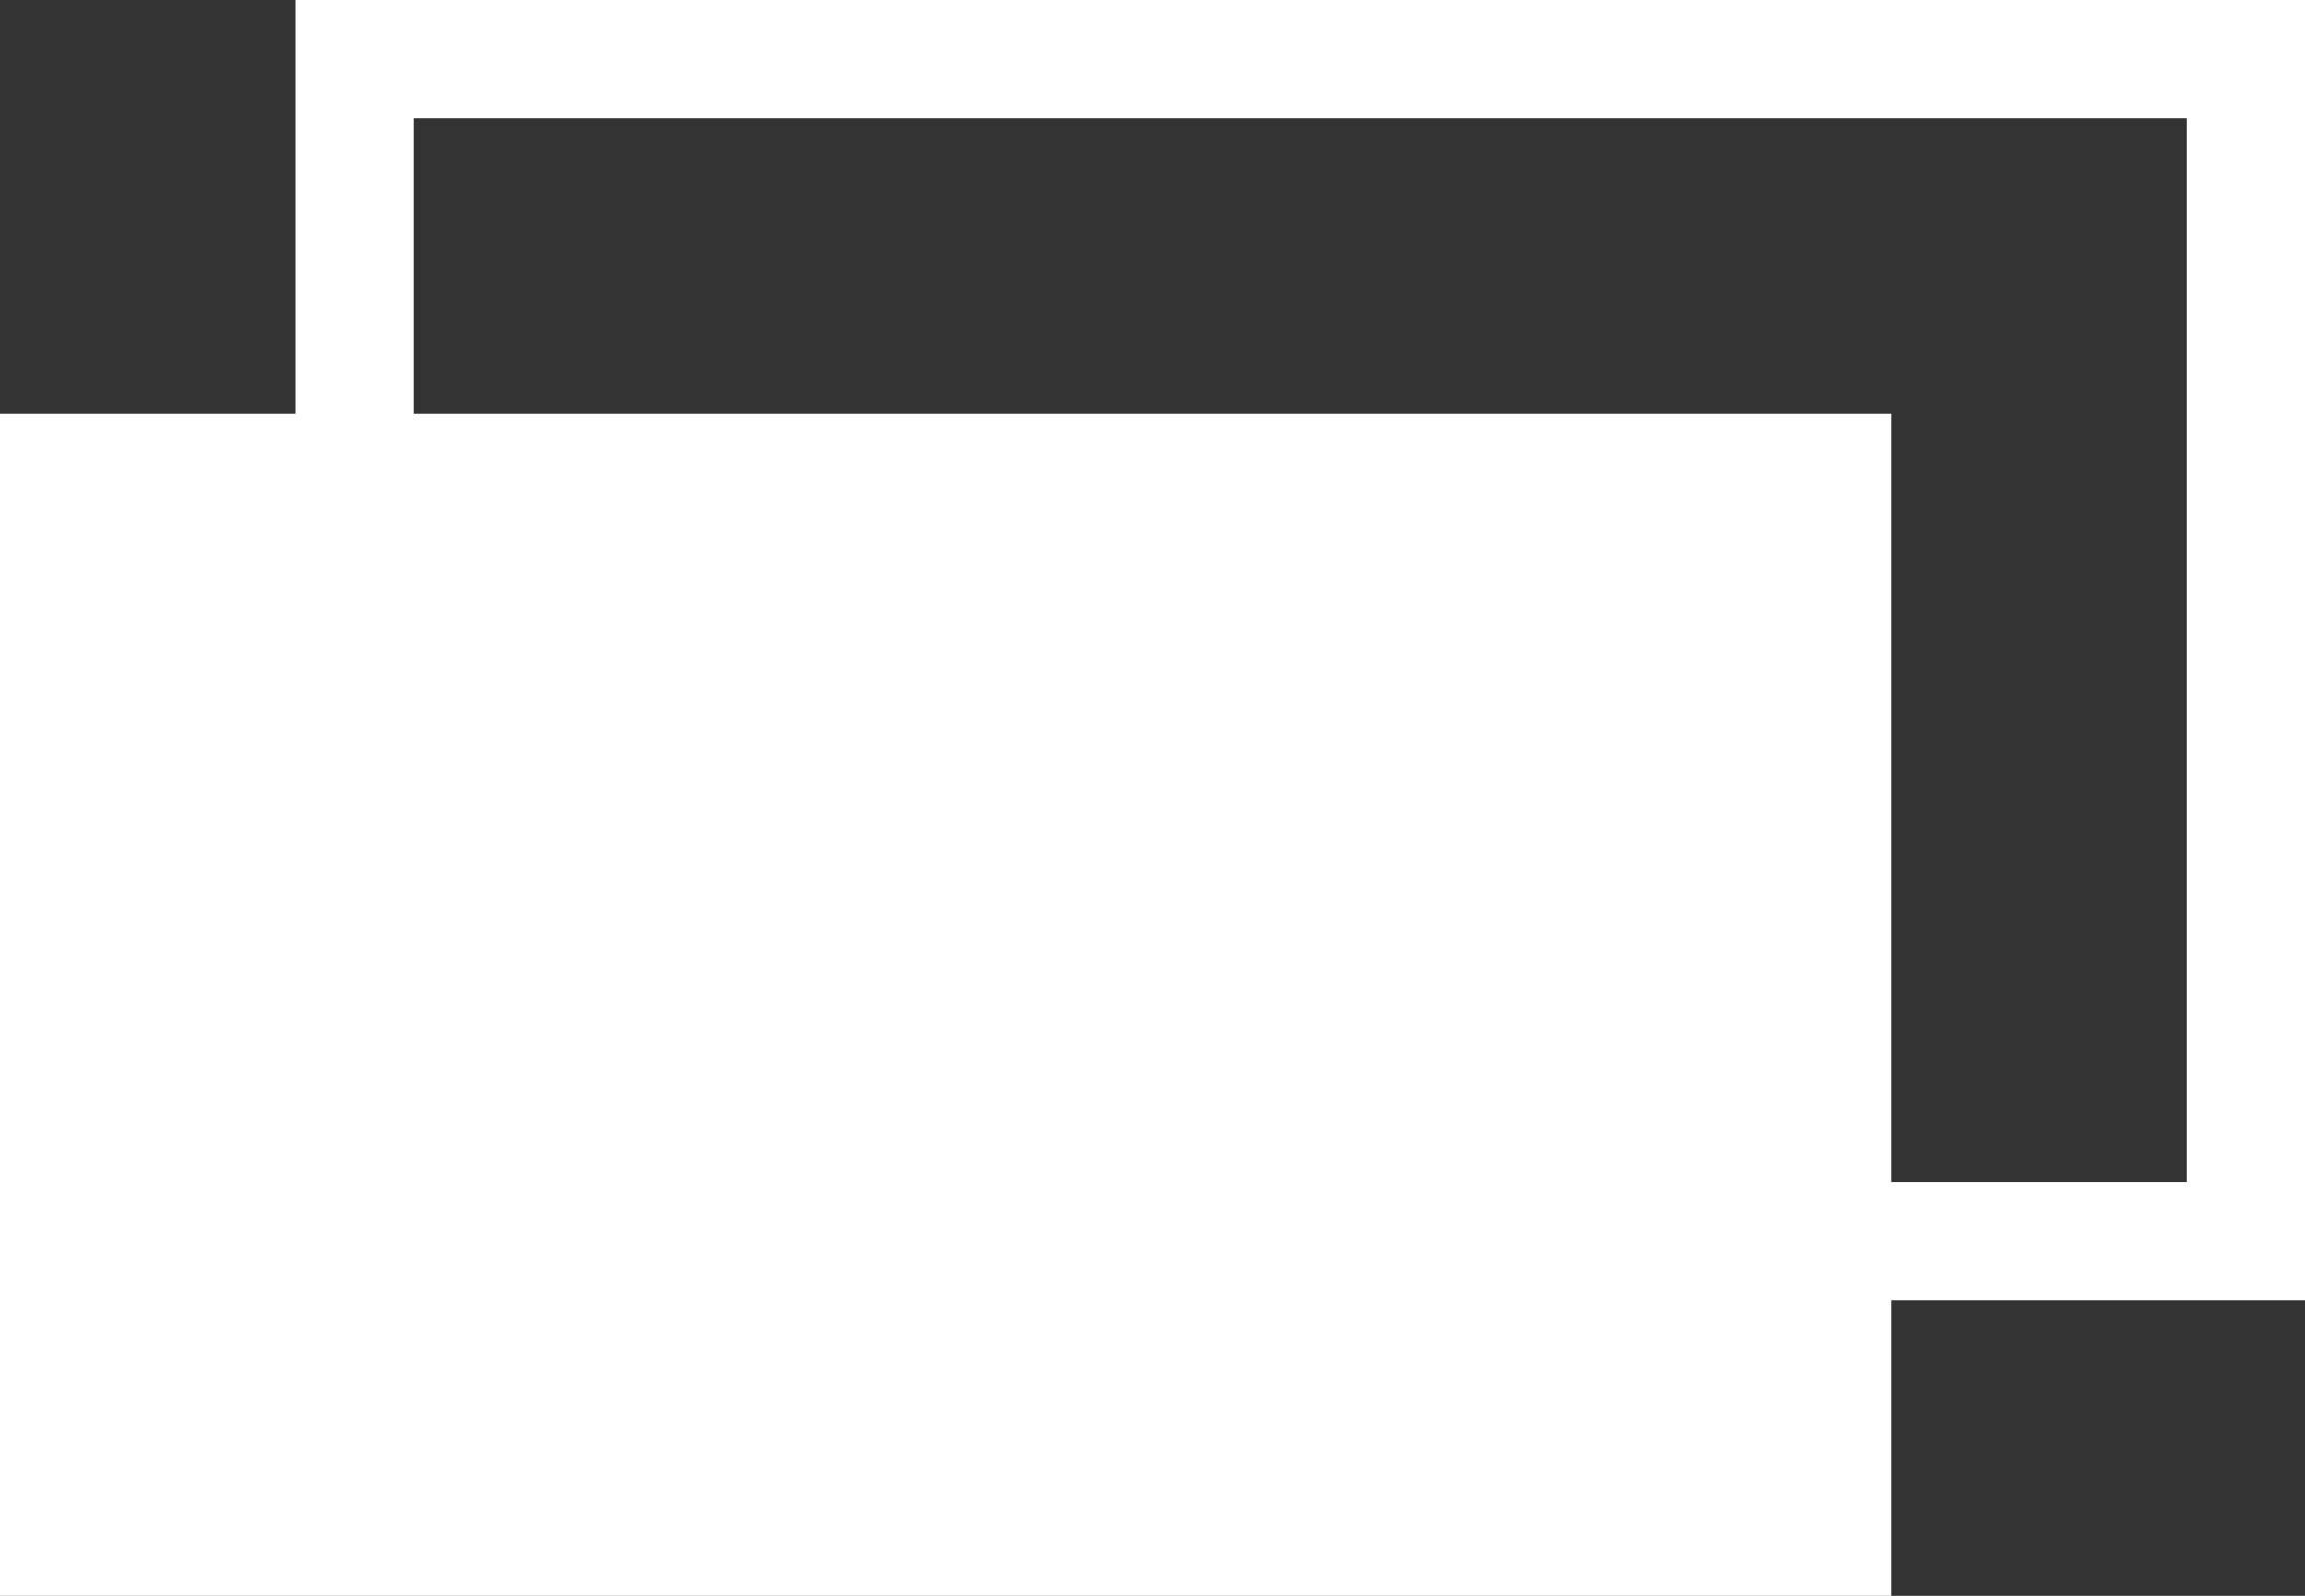 <?xml version="1.0" encoding="UTF-8"?>
<svg id="_レイヤー_2" data-name="レイヤー_2" xmlns="http://www.w3.org/2000/svg" viewBox="0 0 19.5 13.5">
  <rect x="0" y="0" width="19.5" height="13.5" fill="#333333" stroke="none"/>
  <defs>
    <style>
      .cls-1 {
        fill: none;
        stroke: #fff;
        stroke-miterlimit: 10;
      }

      .cls-2 {
        fill: #fff;
      }
    </style>
  </defs>
  <g id="_グローバルメニュー" data-name="グローバルメニュー">
    <g>
      <rect class="cls-1" x="3" y=".5" width="16" height="10"/>
      <rect class="cls-2" y="3.5" width="16" height="10"/>
    </g>
  </g>
</svg>